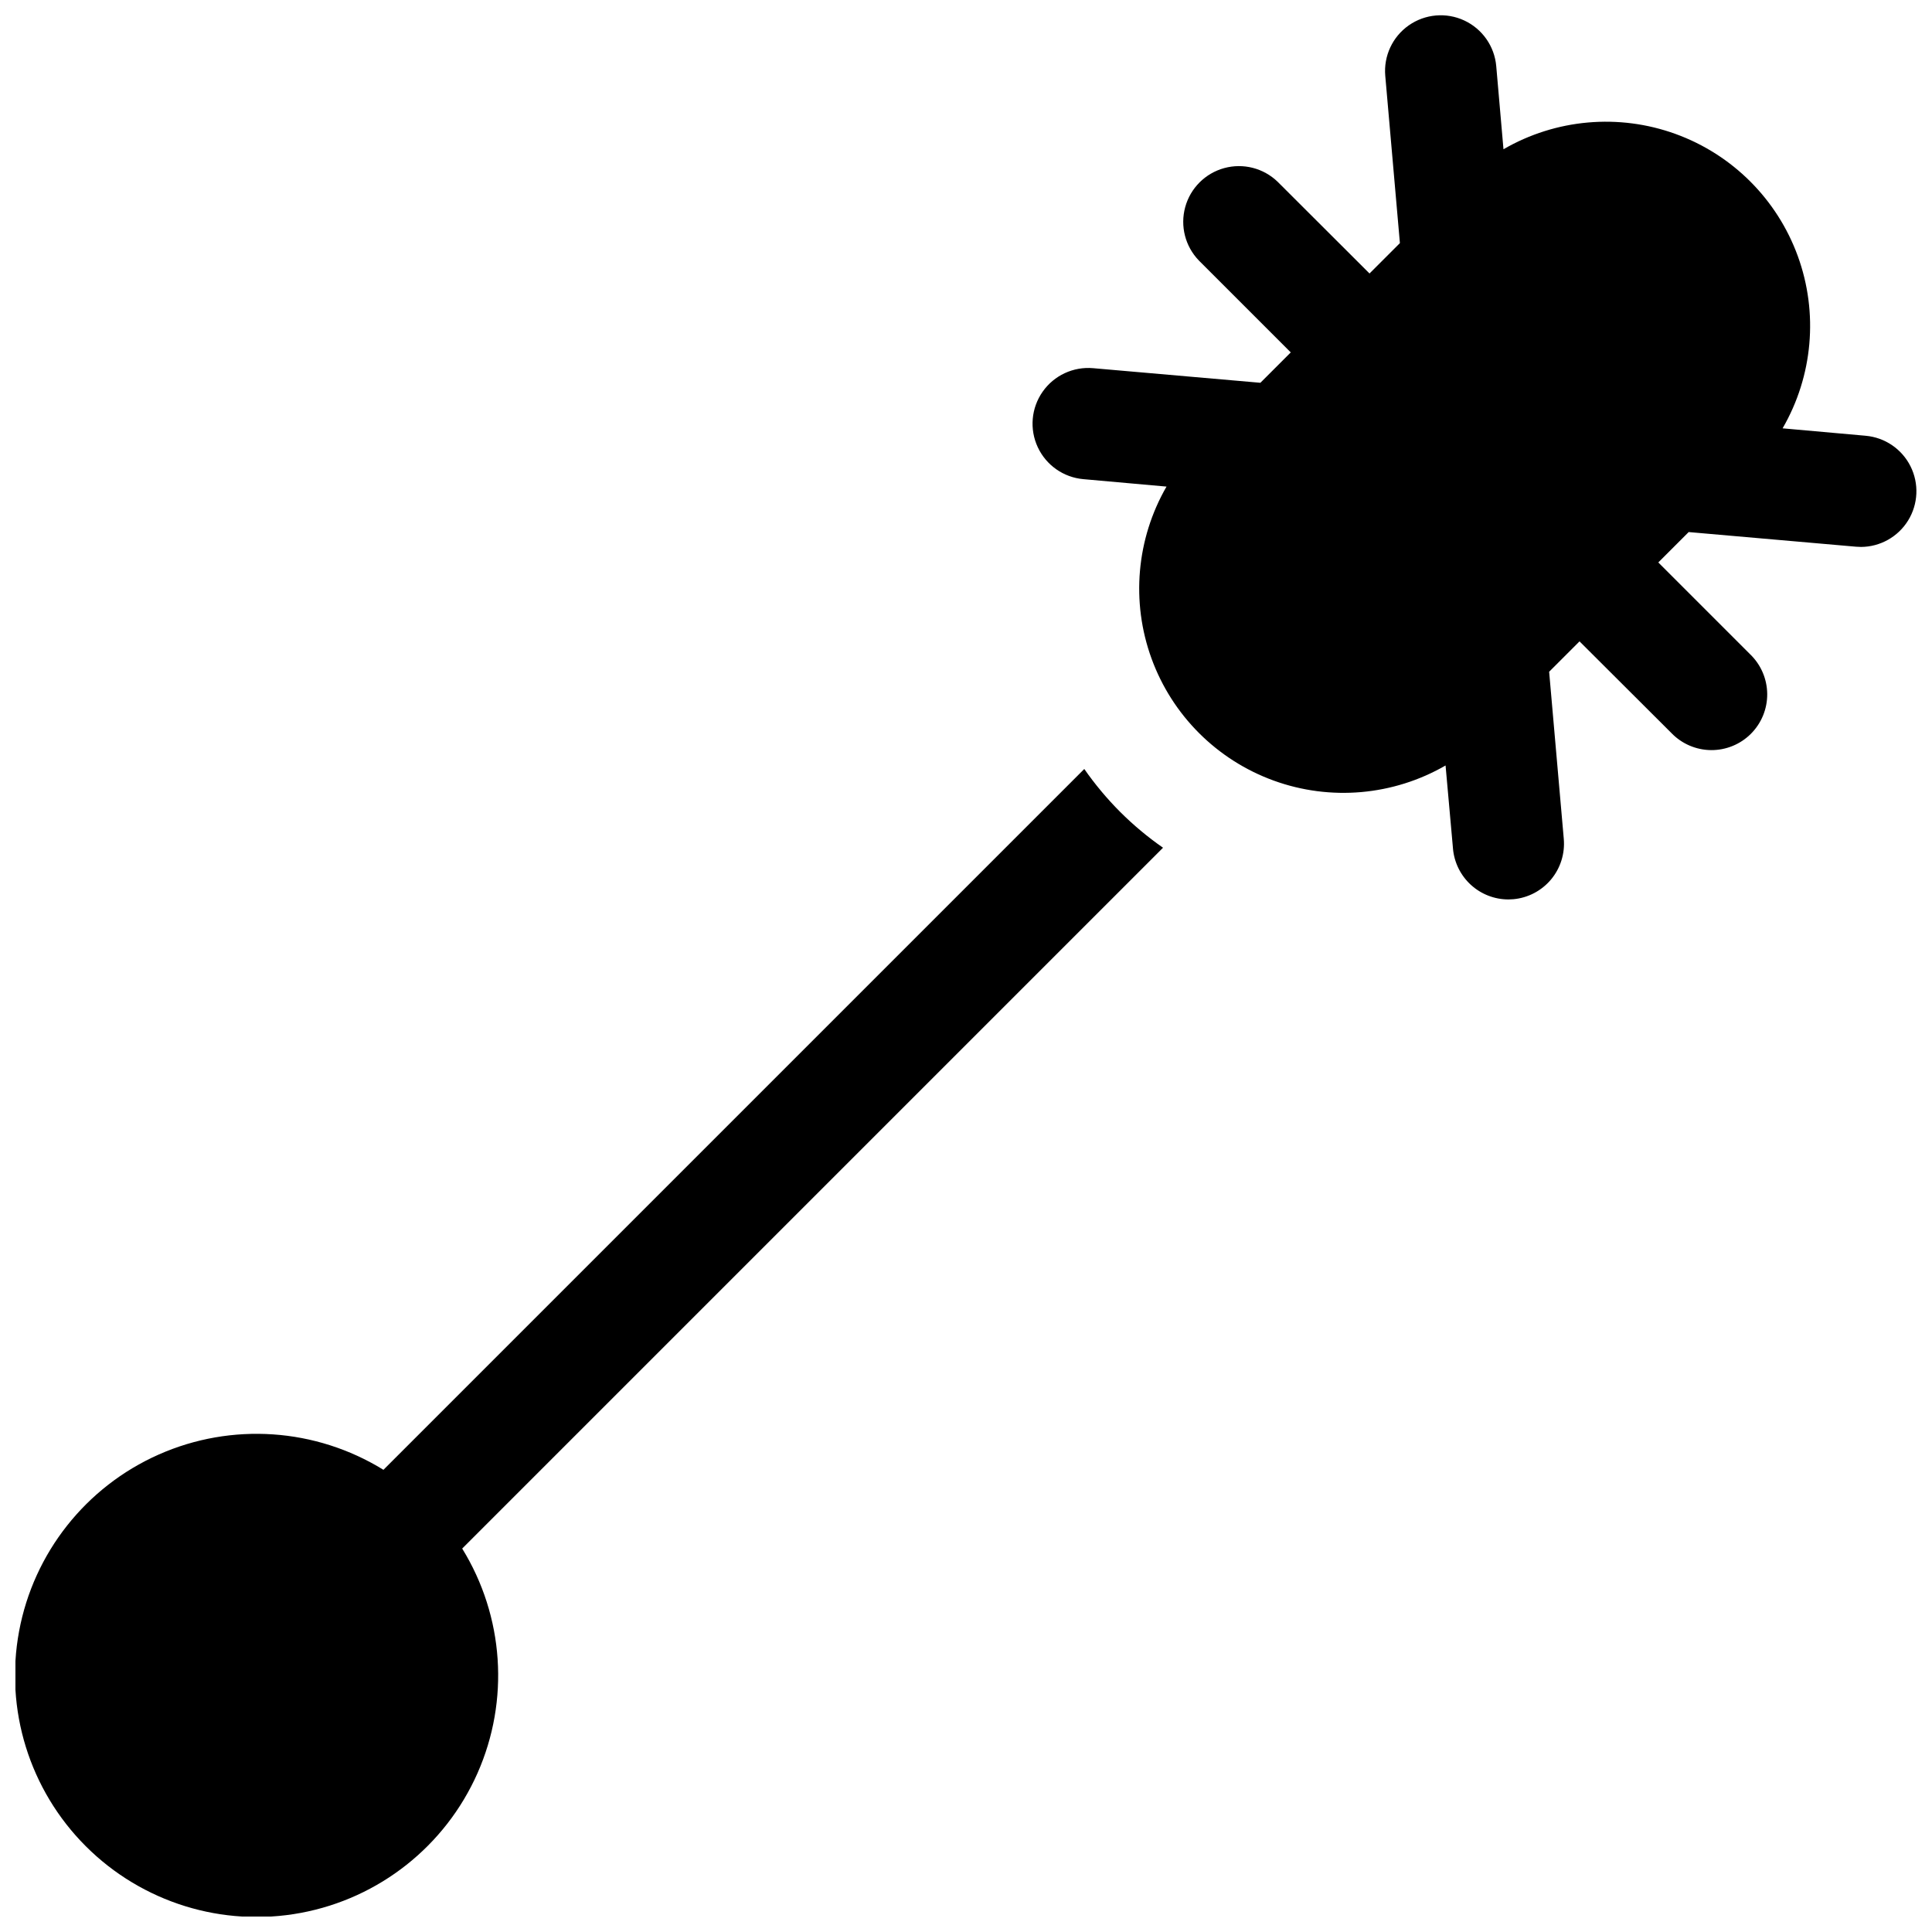 <?xml version="1.0" encoding="UTF-8"?>
<!-- Uploaded to: SVG Repo, www.svgrepo.com, Generator: SVG Repo Mixer Tools -->
<svg width="800px" height="800px" version="1.1" viewBox="144 144 512 512" xmlns="http://www.w3.org/2000/svg">
 <defs>
  <clipPath id="b">
   <path d="m417 148.09h234.9v234.91h-234.9z"/>
  </clipPath>
  <clipPath id="a">
   <path d="m148.09 347h304.91v304.9h-304.91z"/>
  </clipPath>
 </defs>
 <g>
  <g clip-path="url(#b)">
   <path d="m638.43 259.48-22.023-1.969c8.031-13.859 9.512-30.566 4.039-45.621-5.469-15.055-17.332-26.914-32.387-32.383s-31.762-3.988-45.621 4.047l-1.918-22.031v-0.004c-0.461-5.254-3.688-9.859-8.469-12.09-4.781-2.227-10.387-1.734-14.707 1.289-4.32 3.027-6.695 8.125-6.234 13.379l3.879 44.328-8.051 8.051-24.355-24.312c-3.75-3.621-9.129-4.996-14.156-3.617-5.027 1.375-8.953 5.305-10.332 10.332-1.379 5.023-0.004 10.406 3.617 14.156l24.355 24.355-8.051 8.051-44.328-3.871c-5.254-0.461-10.355 1.918-13.379 6.238-3.027 4.316-3.519 9.922-1.289 14.703 2.227 4.781 6.836 8.008 12.09 8.469l22.031 1.969c-7.992 13.855-9.449 30.539-3.973 45.57s17.32 26.867 32.352 32.336c15.035 5.469 31.719 4.004 45.57-3.996l1.969 22.031h-0.004c0.324 3.676 2.012 7.098 4.731 9.59s6.273 3.879 9.961 3.879c0.434 0 0.867-0.02 1.301-0.059 3.894-0.352 7.488-2.234 9.996-5.234 2.504-3 3.719-6.871 3.375-10.766l-3.879-44.281 8.051-8.051 24.367 24.309c2.75 2.848 6.527 4.473 10.488 4.508 3.957 0.031 7.766-1.523 10.562-4.324 2.801-2.801 4.359-6.606 4.324-10.566-0.035-3.957-1.66-7.738-4.508-10.488l-24.355-24.355 8.051-8.051 44.328 3.879c0.441 0 0.875 0.059 1.309 0.059l0.004 0.004c5.109-0.02 9.848-2.676 12.523-7.031 2.676-4.356 2.91-9.781 0.617-14.352-2.289-4.566-6.781-7.625-11.871-8.078z"/>
  </g>
  <g clip-path="url(#a)">
   <path d="m440.84 359.15c-3.492-3.504-6.672-7.305-9.496-11.363l-185.73 185.73c-17.965-11.086-40.238-12.602-59.535-4.055-19.301 8.547-33.148 26.059-37.016 46.809-3.867 20.75 2.742 42.074 17.668 56.996 14.926 14.926 36.246 21.535 56.996 17.668s38.262-17.715 46.809-37.012c8.547-19.301 7.031-41.574-4.051-59.539l185.73-185.73c-4.066-2.824-7.871-6.004-11.375-9.504z"/>
  </g>
 </g>
</svg>